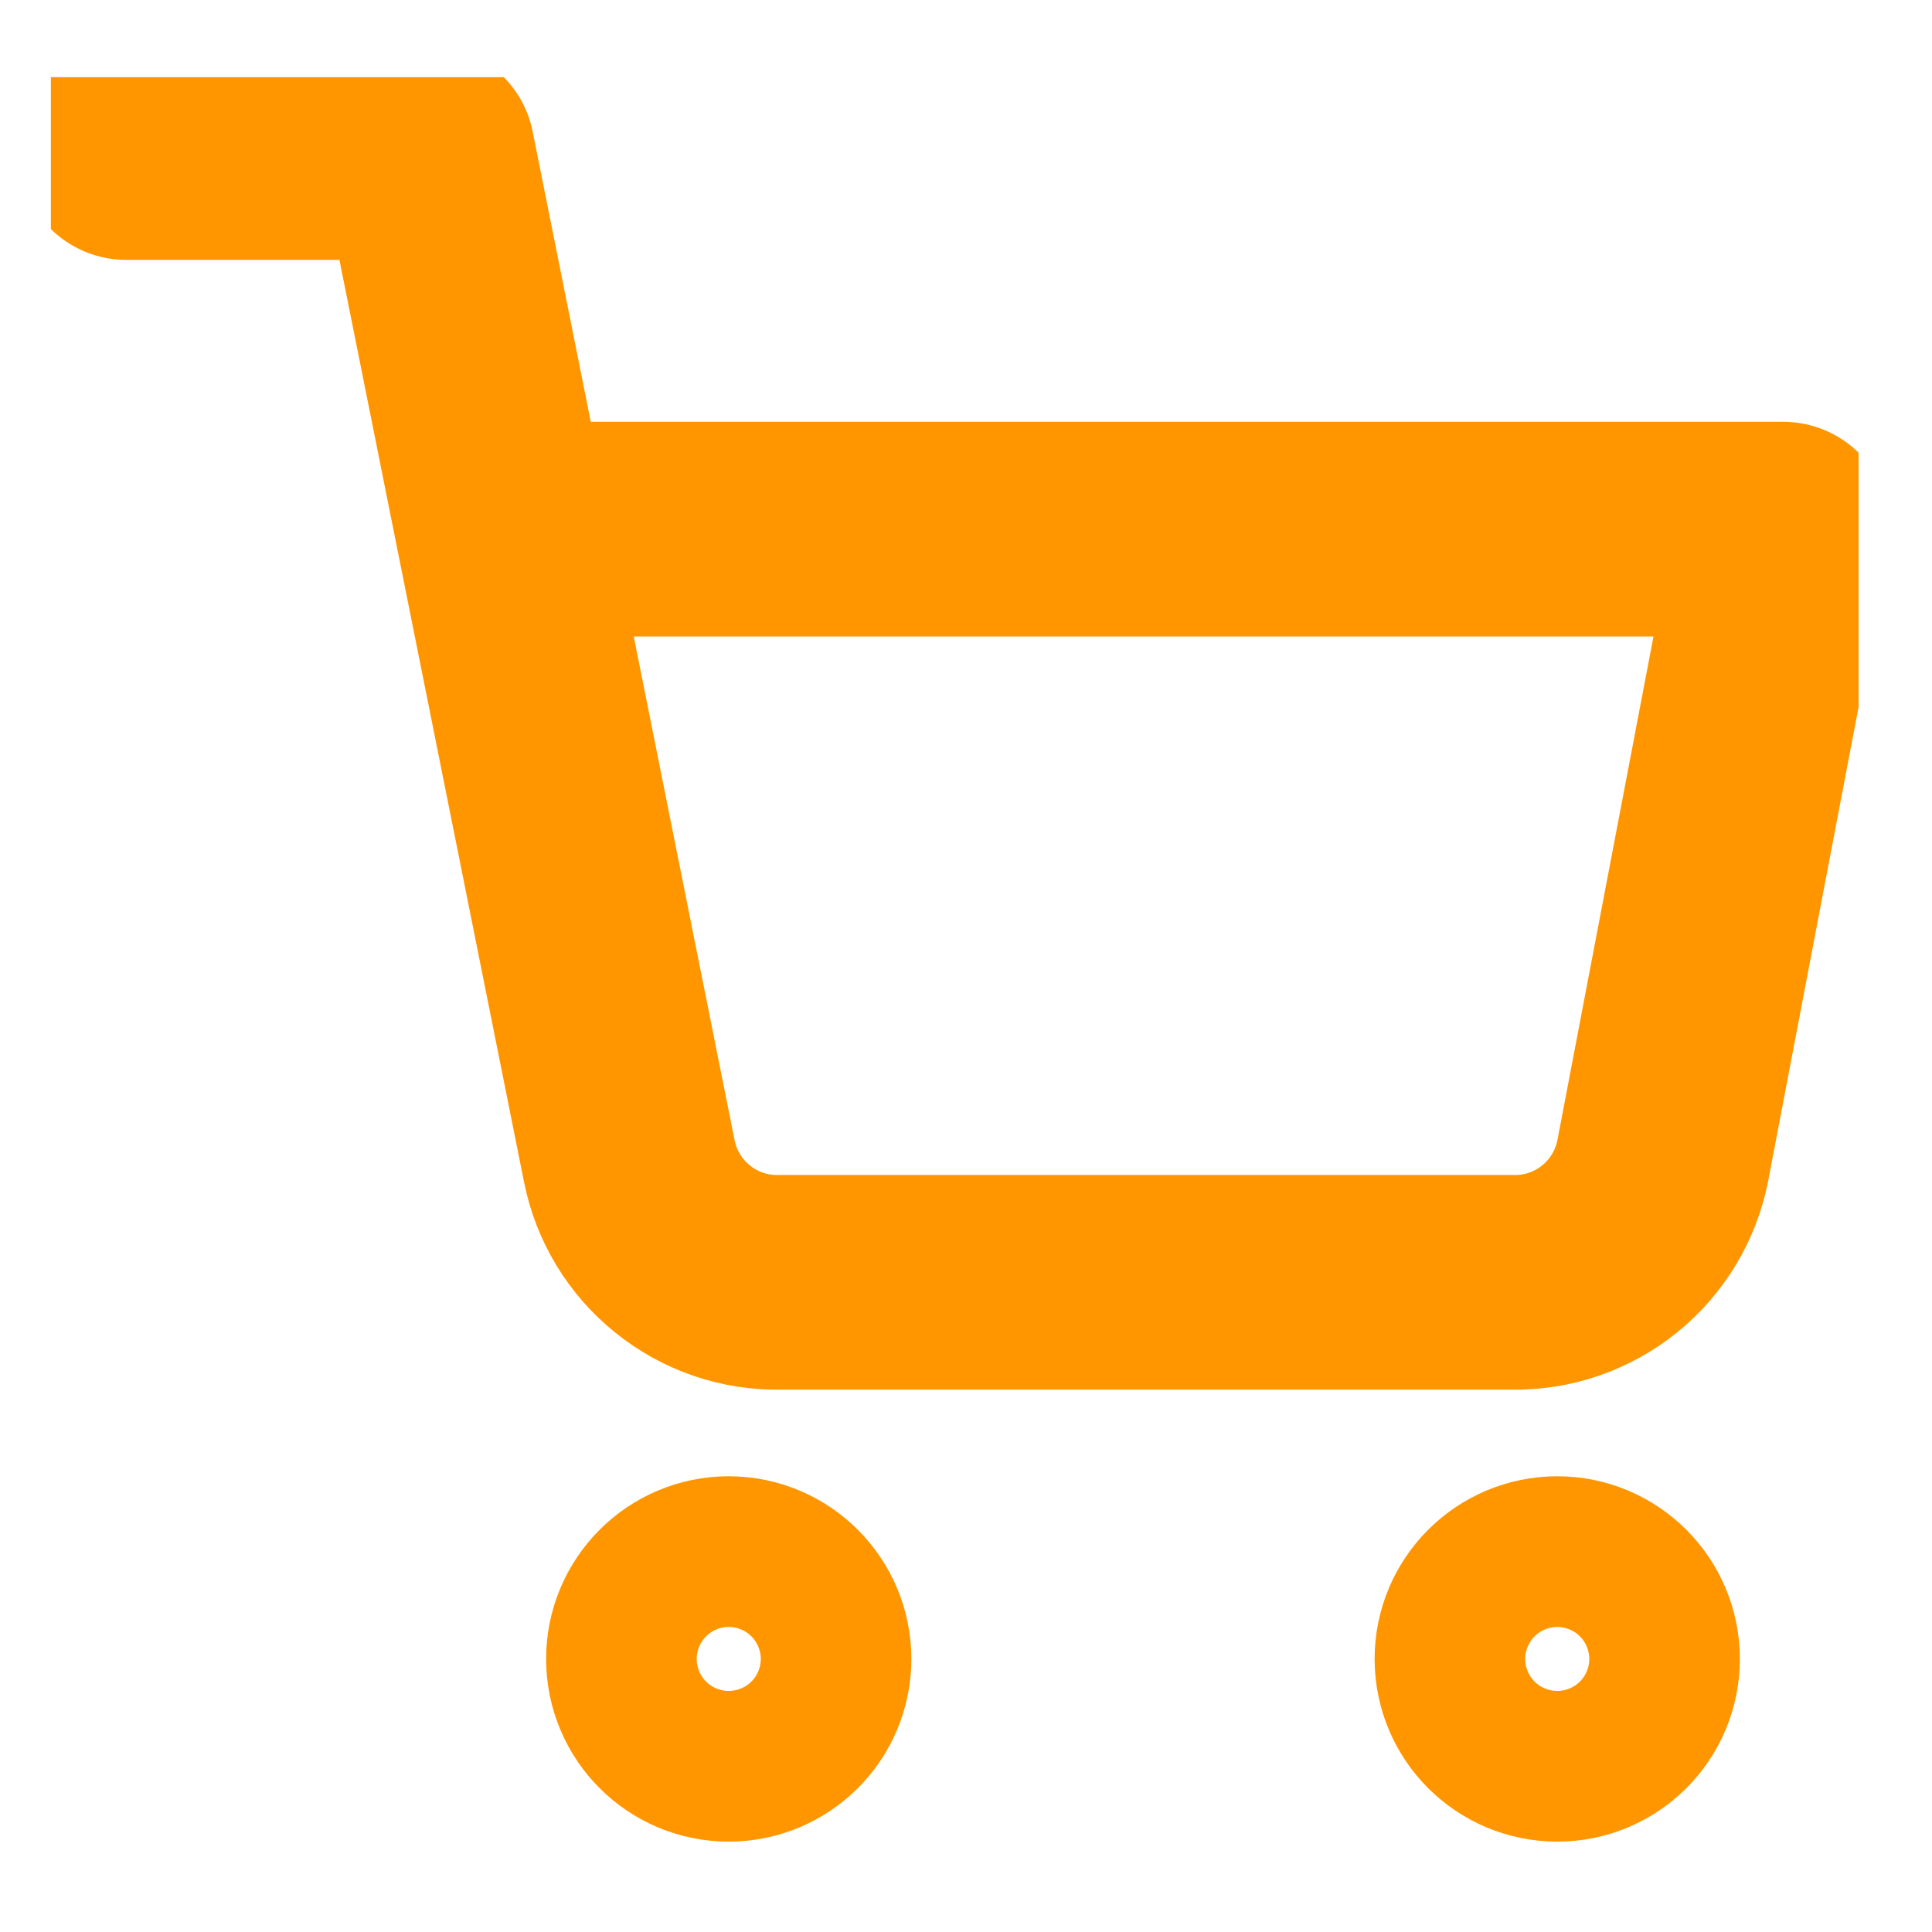 <svg width="18" height="18" viewBox="0 0 18 18" fill="none" xmlns="http://www.w3.org/2000/svg">
<g clip-path="url(#clip0_130_728)">
<path d="M6.789 16.158C7.177 16.158 7.491 15.844 7.491 15.456C7.491 15.069 7.177 14.754 6.789 14.754C6.402 14.754 6.088 15.069 6.088 15.456C6.088 15.844 6.402 16.158 6.789 16.158Z" stroke="#FF9600" stroke-width="2" stroke-linecap="round" stroke-linejoin="round"/>
<path d="M14.509 16.158C14.896 16.158 15.21 15.844 15.21 15.456C15.21 15.069 14.896 14.754 14.509 14.754C14.121 14.754 13.807 15.069 13.807 15.456C13.807 15.844 14.121 16.158 14.509 16.158Z" stroke="#FF9600" stroke-width="2" stroke-linecap="round" stroke-linejoin="round"/>
<path d="M1.175 1.421H3.982L5.863 10.817C5.927 11.14 6.103 11.431 6.36 11.637C6.616 11.844 6.937 11.954 7.267 11.947H14.088C14.417 11.954 14.738 11.844 14.995 11.637C15.251 11.431 15.427 11.14 15.491 10.817L16.614 4.93H4.684" stroke="#FF9600" stroke-width="2" stroke-linecap="round" stroke-linejoin="round"/>
</g>
<defs>
<clipPath id="clip0_130_728">
<rect width="16.842" height="16.842" fill="white" transform="translate(0.474 0.719)"/>
</clipPath>
</defs>
</svg>

